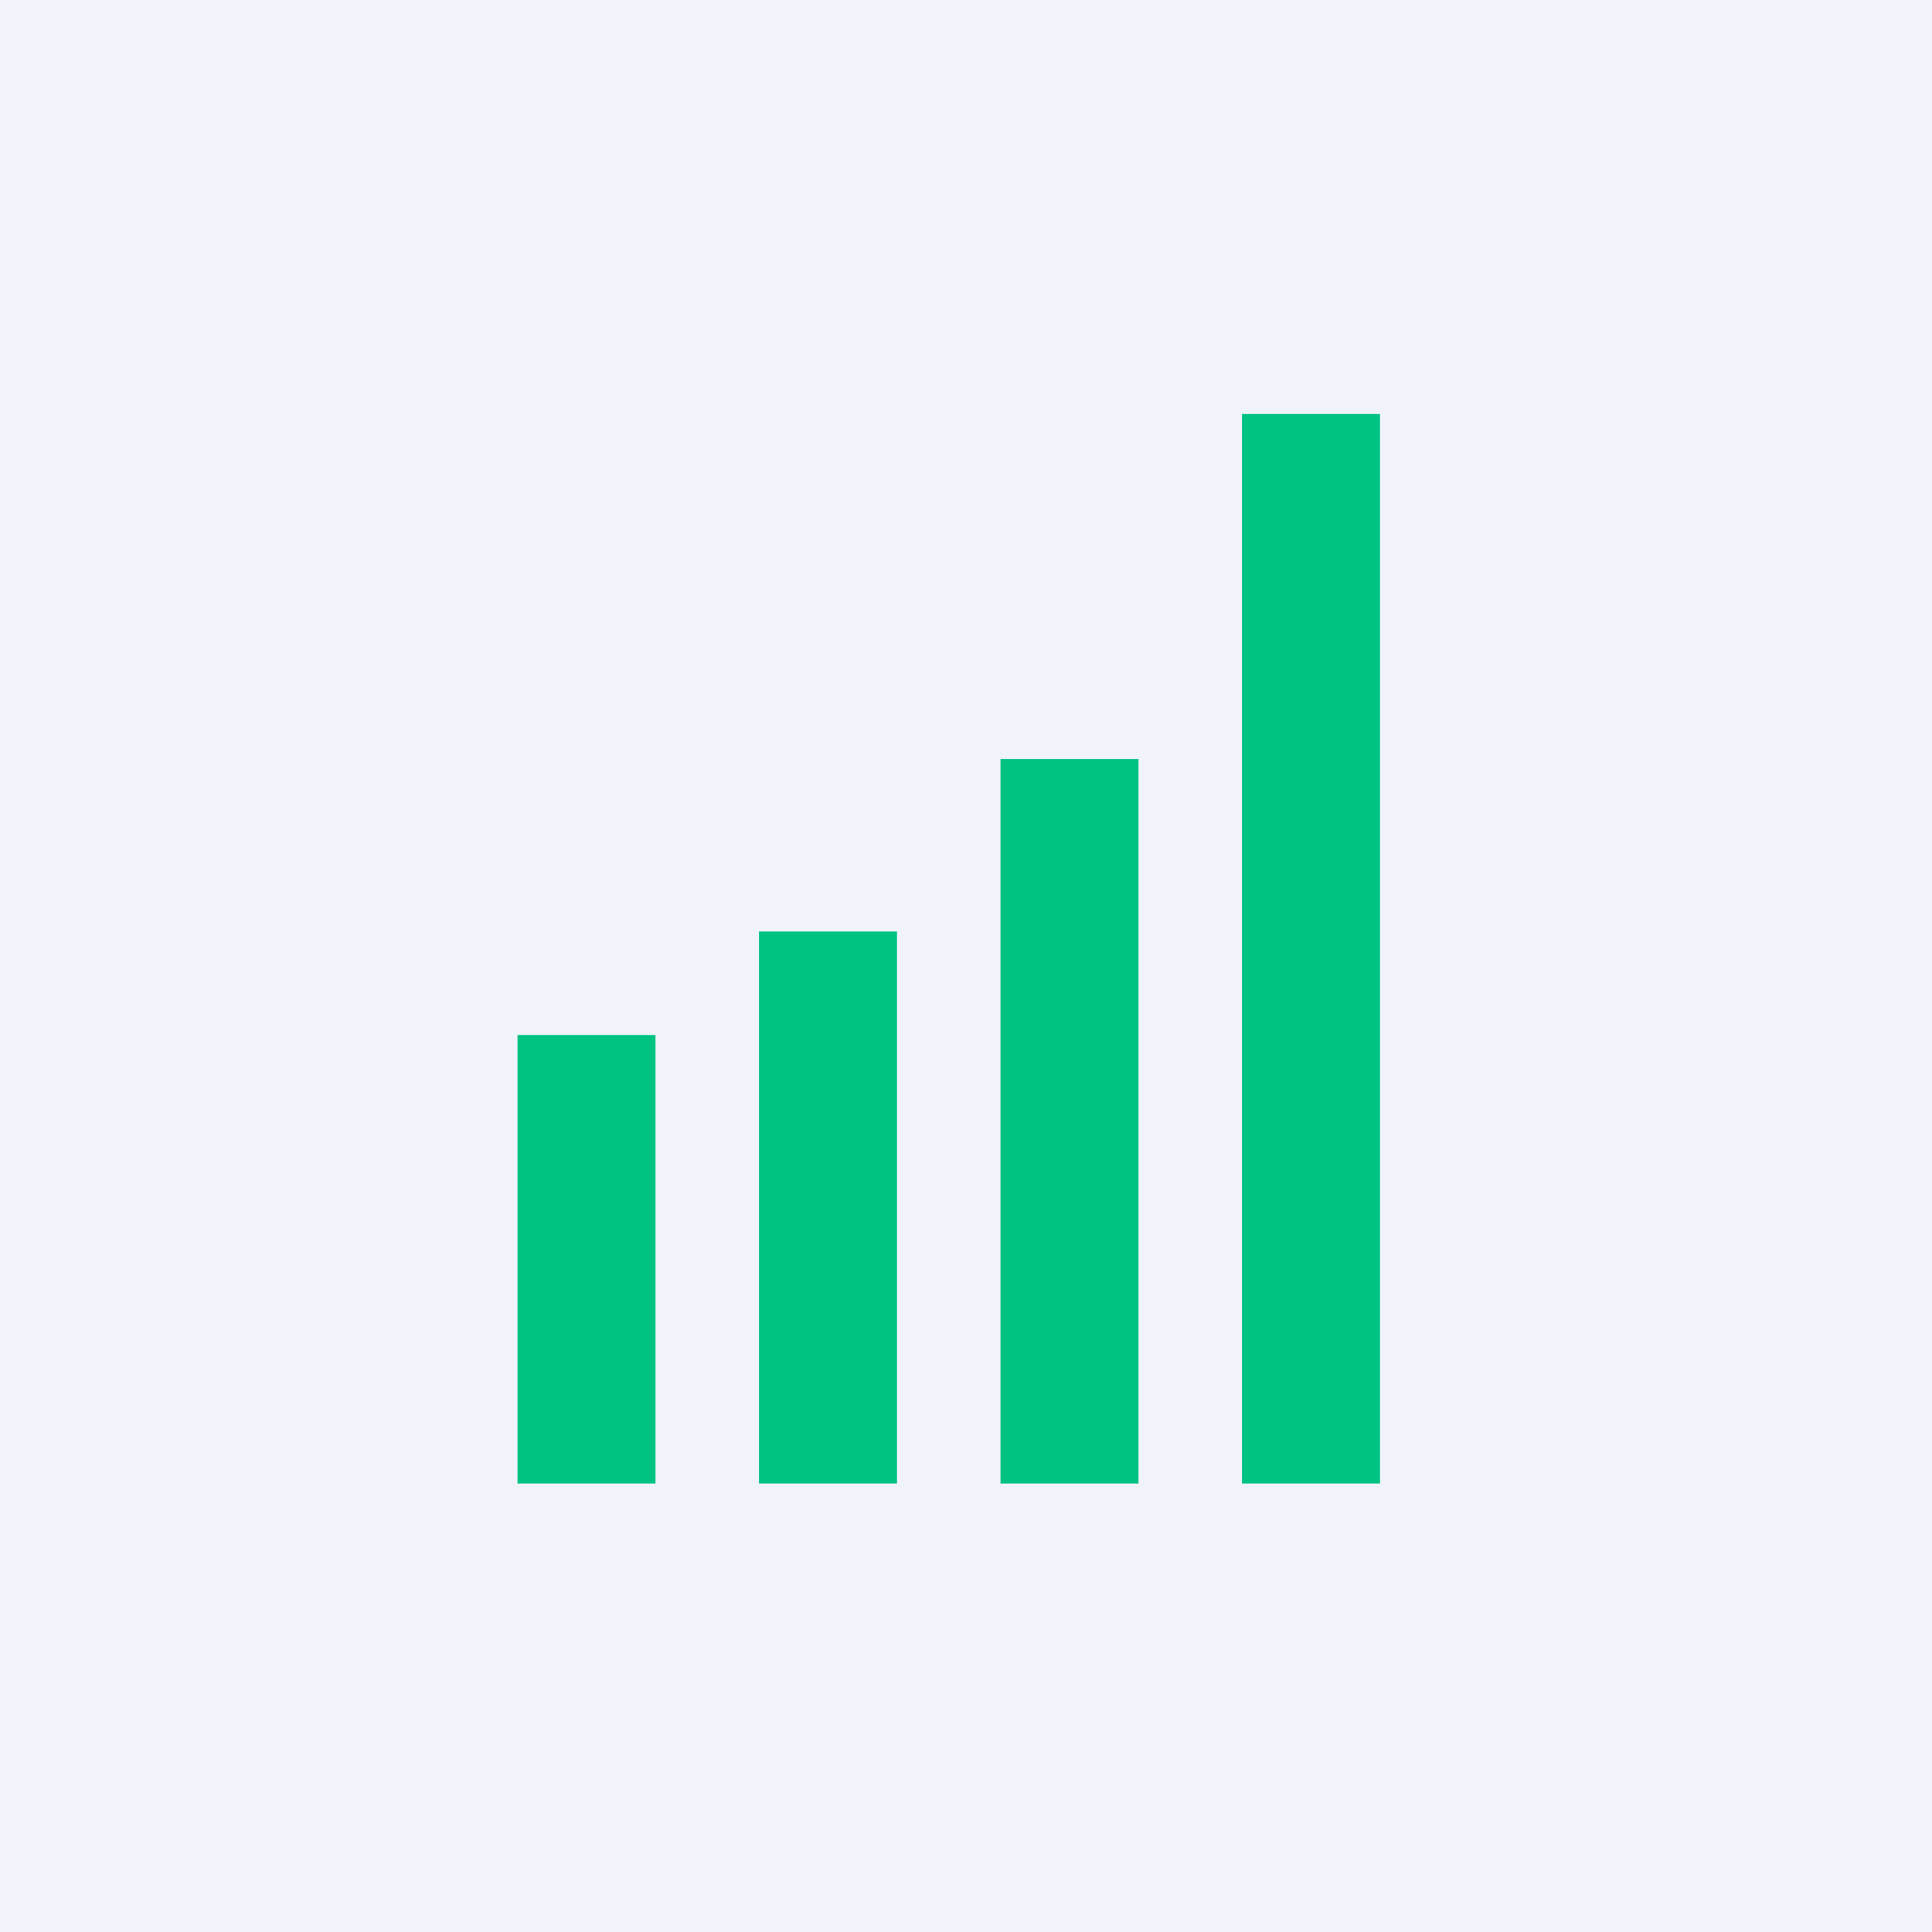 <!-- by Finnhub --><svg width="56" height="56" fill="none" xmlns="http://www.w3.org/2000/svg"><path fill="#F0F3FA" d="M0 0h56v56H0z"/><path fill-rule="evenodd" clip-rule="evenodd" d="M40 12h-4v31h4V12ZM29 22h4v21h-4V22Zm-3 5h-4v16h4V27Zm-7 3h-4v13h4V30Z" fill="#00C281"/></svg>